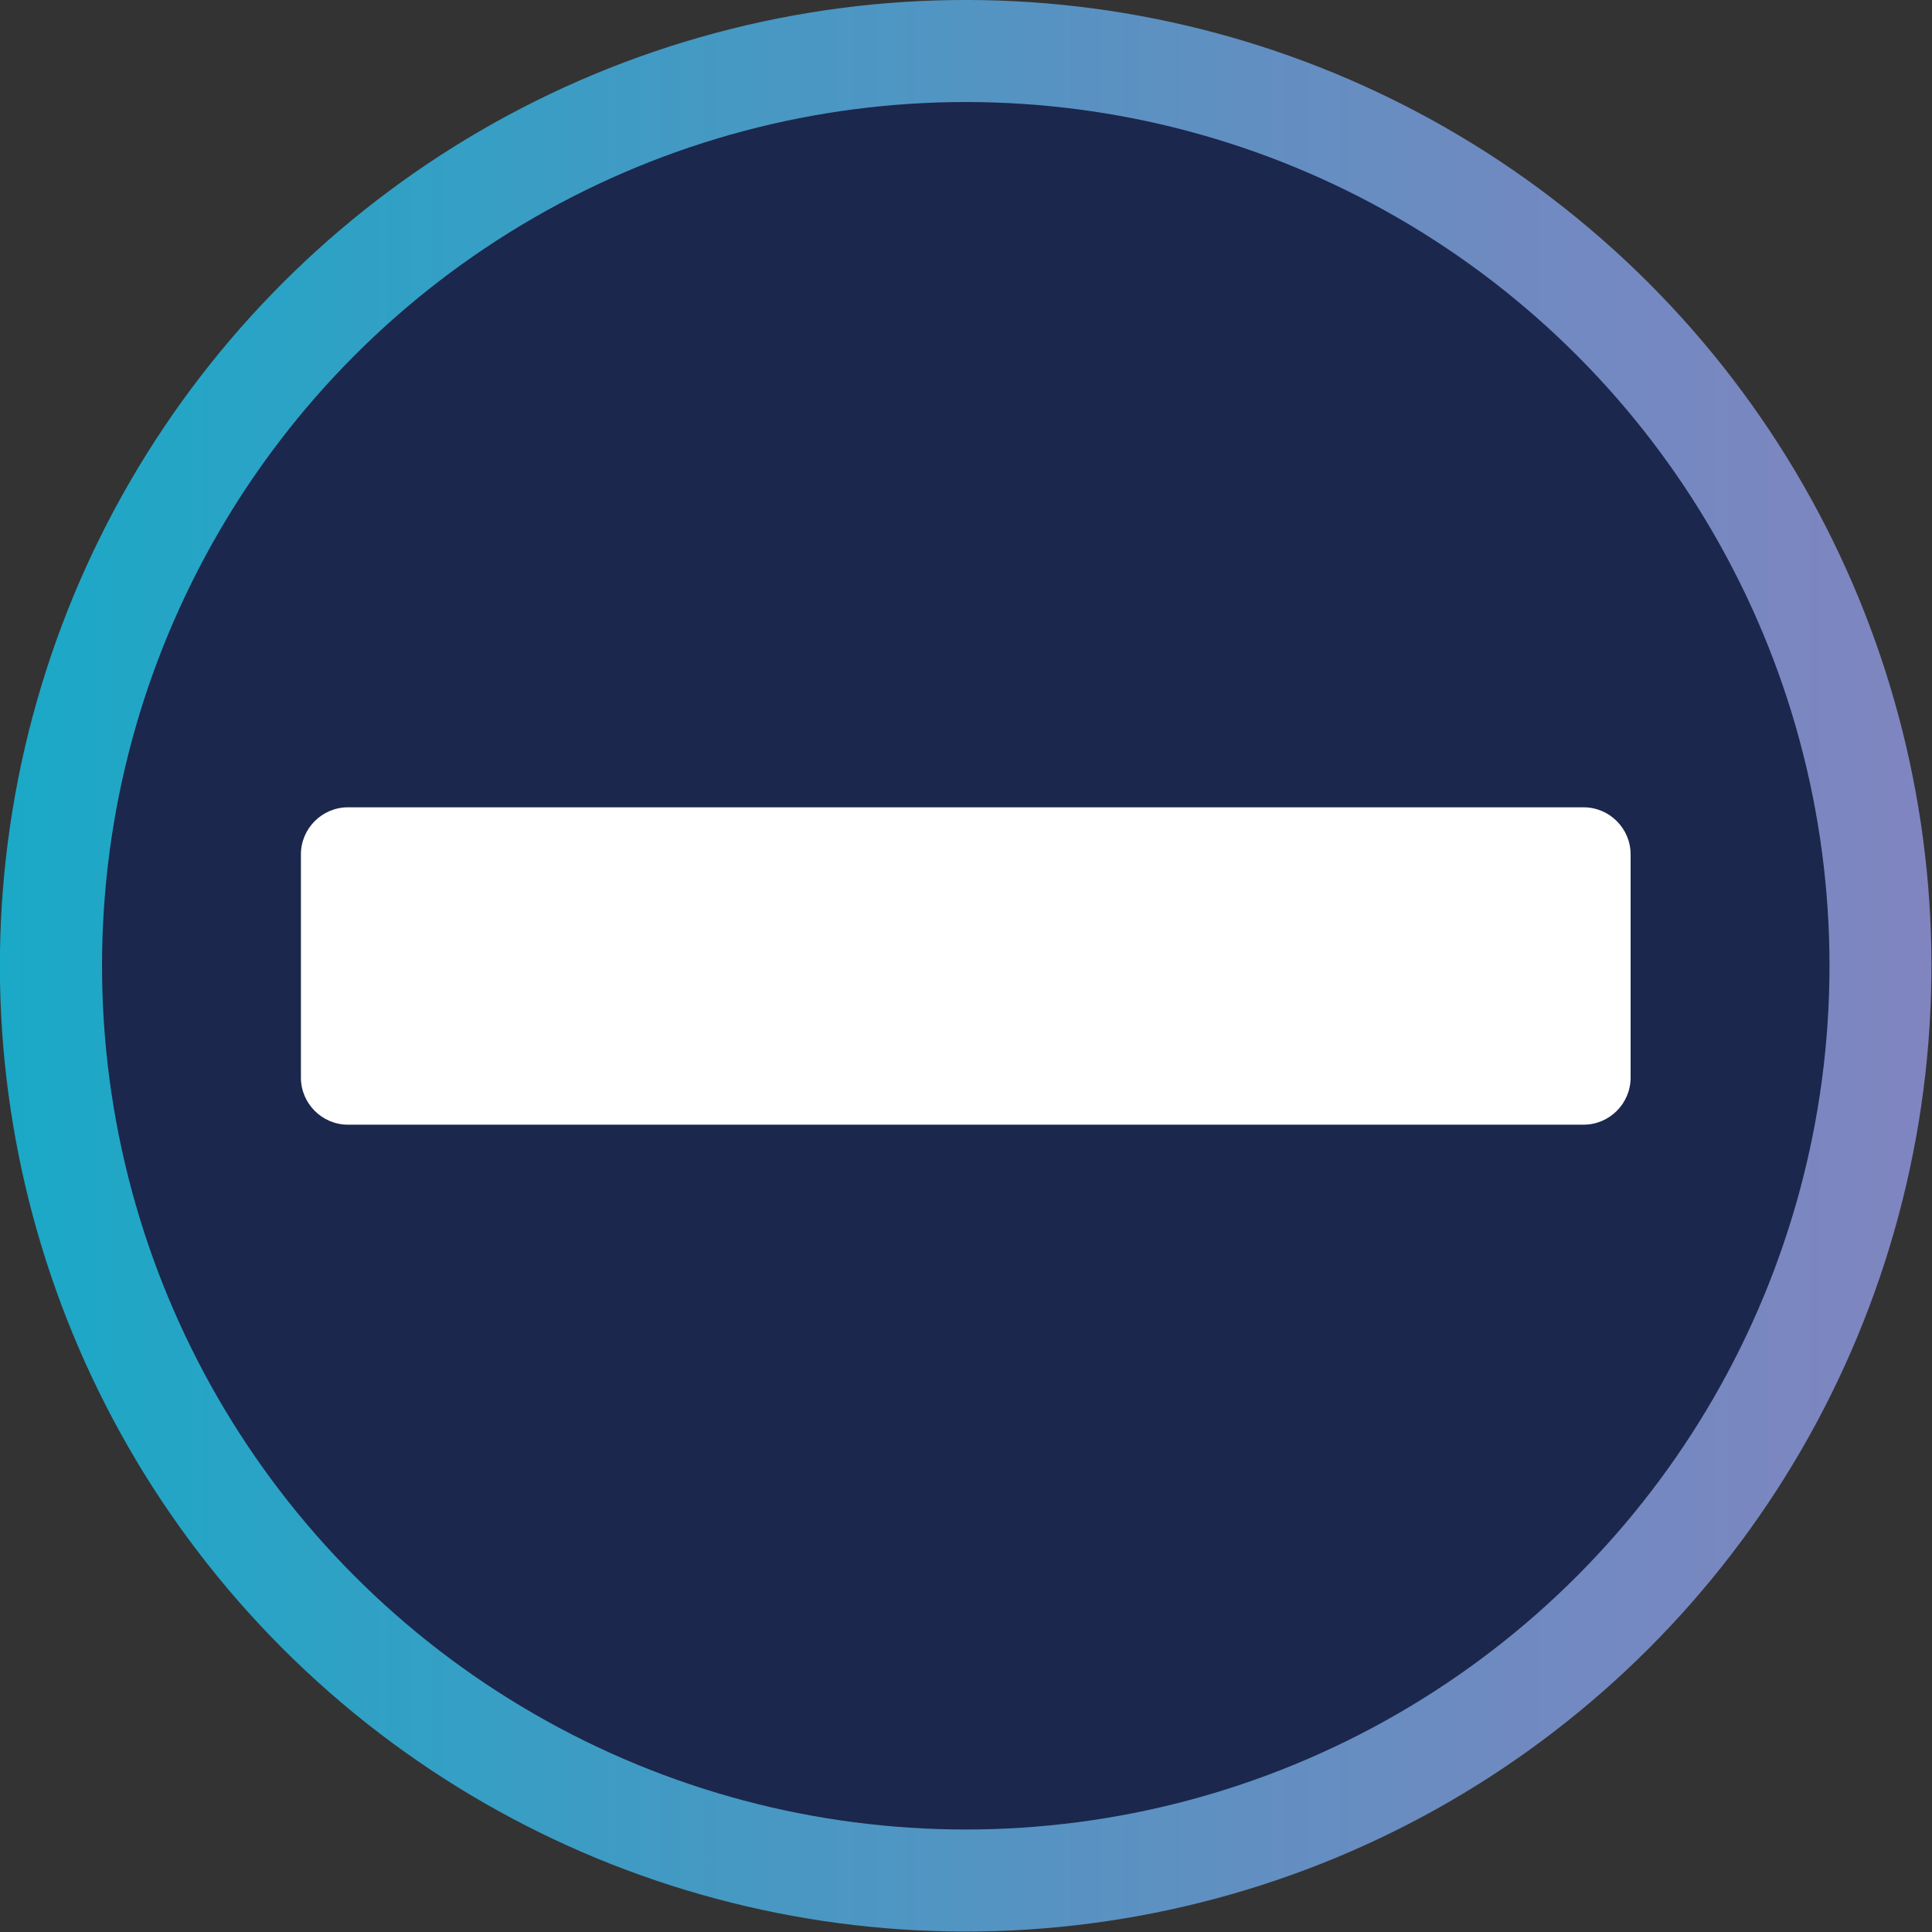<?xml version="1.0" encoding="UTF-8"?>
<svg id="_レイヤー_1" data-name="レイヤー_1" xmlns="http://www.w3.org/2000/svg" xmlns:xlink="http://www.w3.org/1999/xlink" viewBox="0 0 41.09 41.09">
  <rect x="0" y="0" width="41.09" height="41.09" fill="#333333" stroke="none"/>
  <defs>
    <style>
      .cls-1 {
        fill: #fff;
      }

      .cls-2 {
        fill: #1b274d;
      }

      .cls-3 {
        fill: url(#_新規グラデーションスウォッチ_2);
      }
    </style>
    <linearGradient id="_新規グラデーションスウォッチ_2" data-name="新規グラデーションスウォッチ 2" x1="41.09" y1="20.54" x2="0" y2="20.54" gradientTransform="translate(20.54 -8.51) rotate(45)" gradientUnits="userSpaceOnUse">
      <stop offset="0" stop-color="#8085c0"/>
      <stop offset=".21" stop-color="#708ac1"/>
      <stop offset=".6" stop-color="#4898c3"/>
      <stop offset="1" stop-color="#1aa9c7"/>
    </linearGradient>
  </defs>
  <circle class="cls-3" cx="20.54" cy="20.54" r="20.54" transform="translate(-8.51 20.54) rotate(-45)"/>
  <circle class="cls-2" cx="20.54" cy="20.54" r="18.37"/>
  <path class="cls-1" d="M17.17,17.17H7.4c-.55,0-1,.45-1,1v4.75c0,.55.45,1,1,1h26.28c.55,0,1-.45,1-1v-4.75c0-.55-.45-1-1-1h-16.51Z"/>
</svg>
